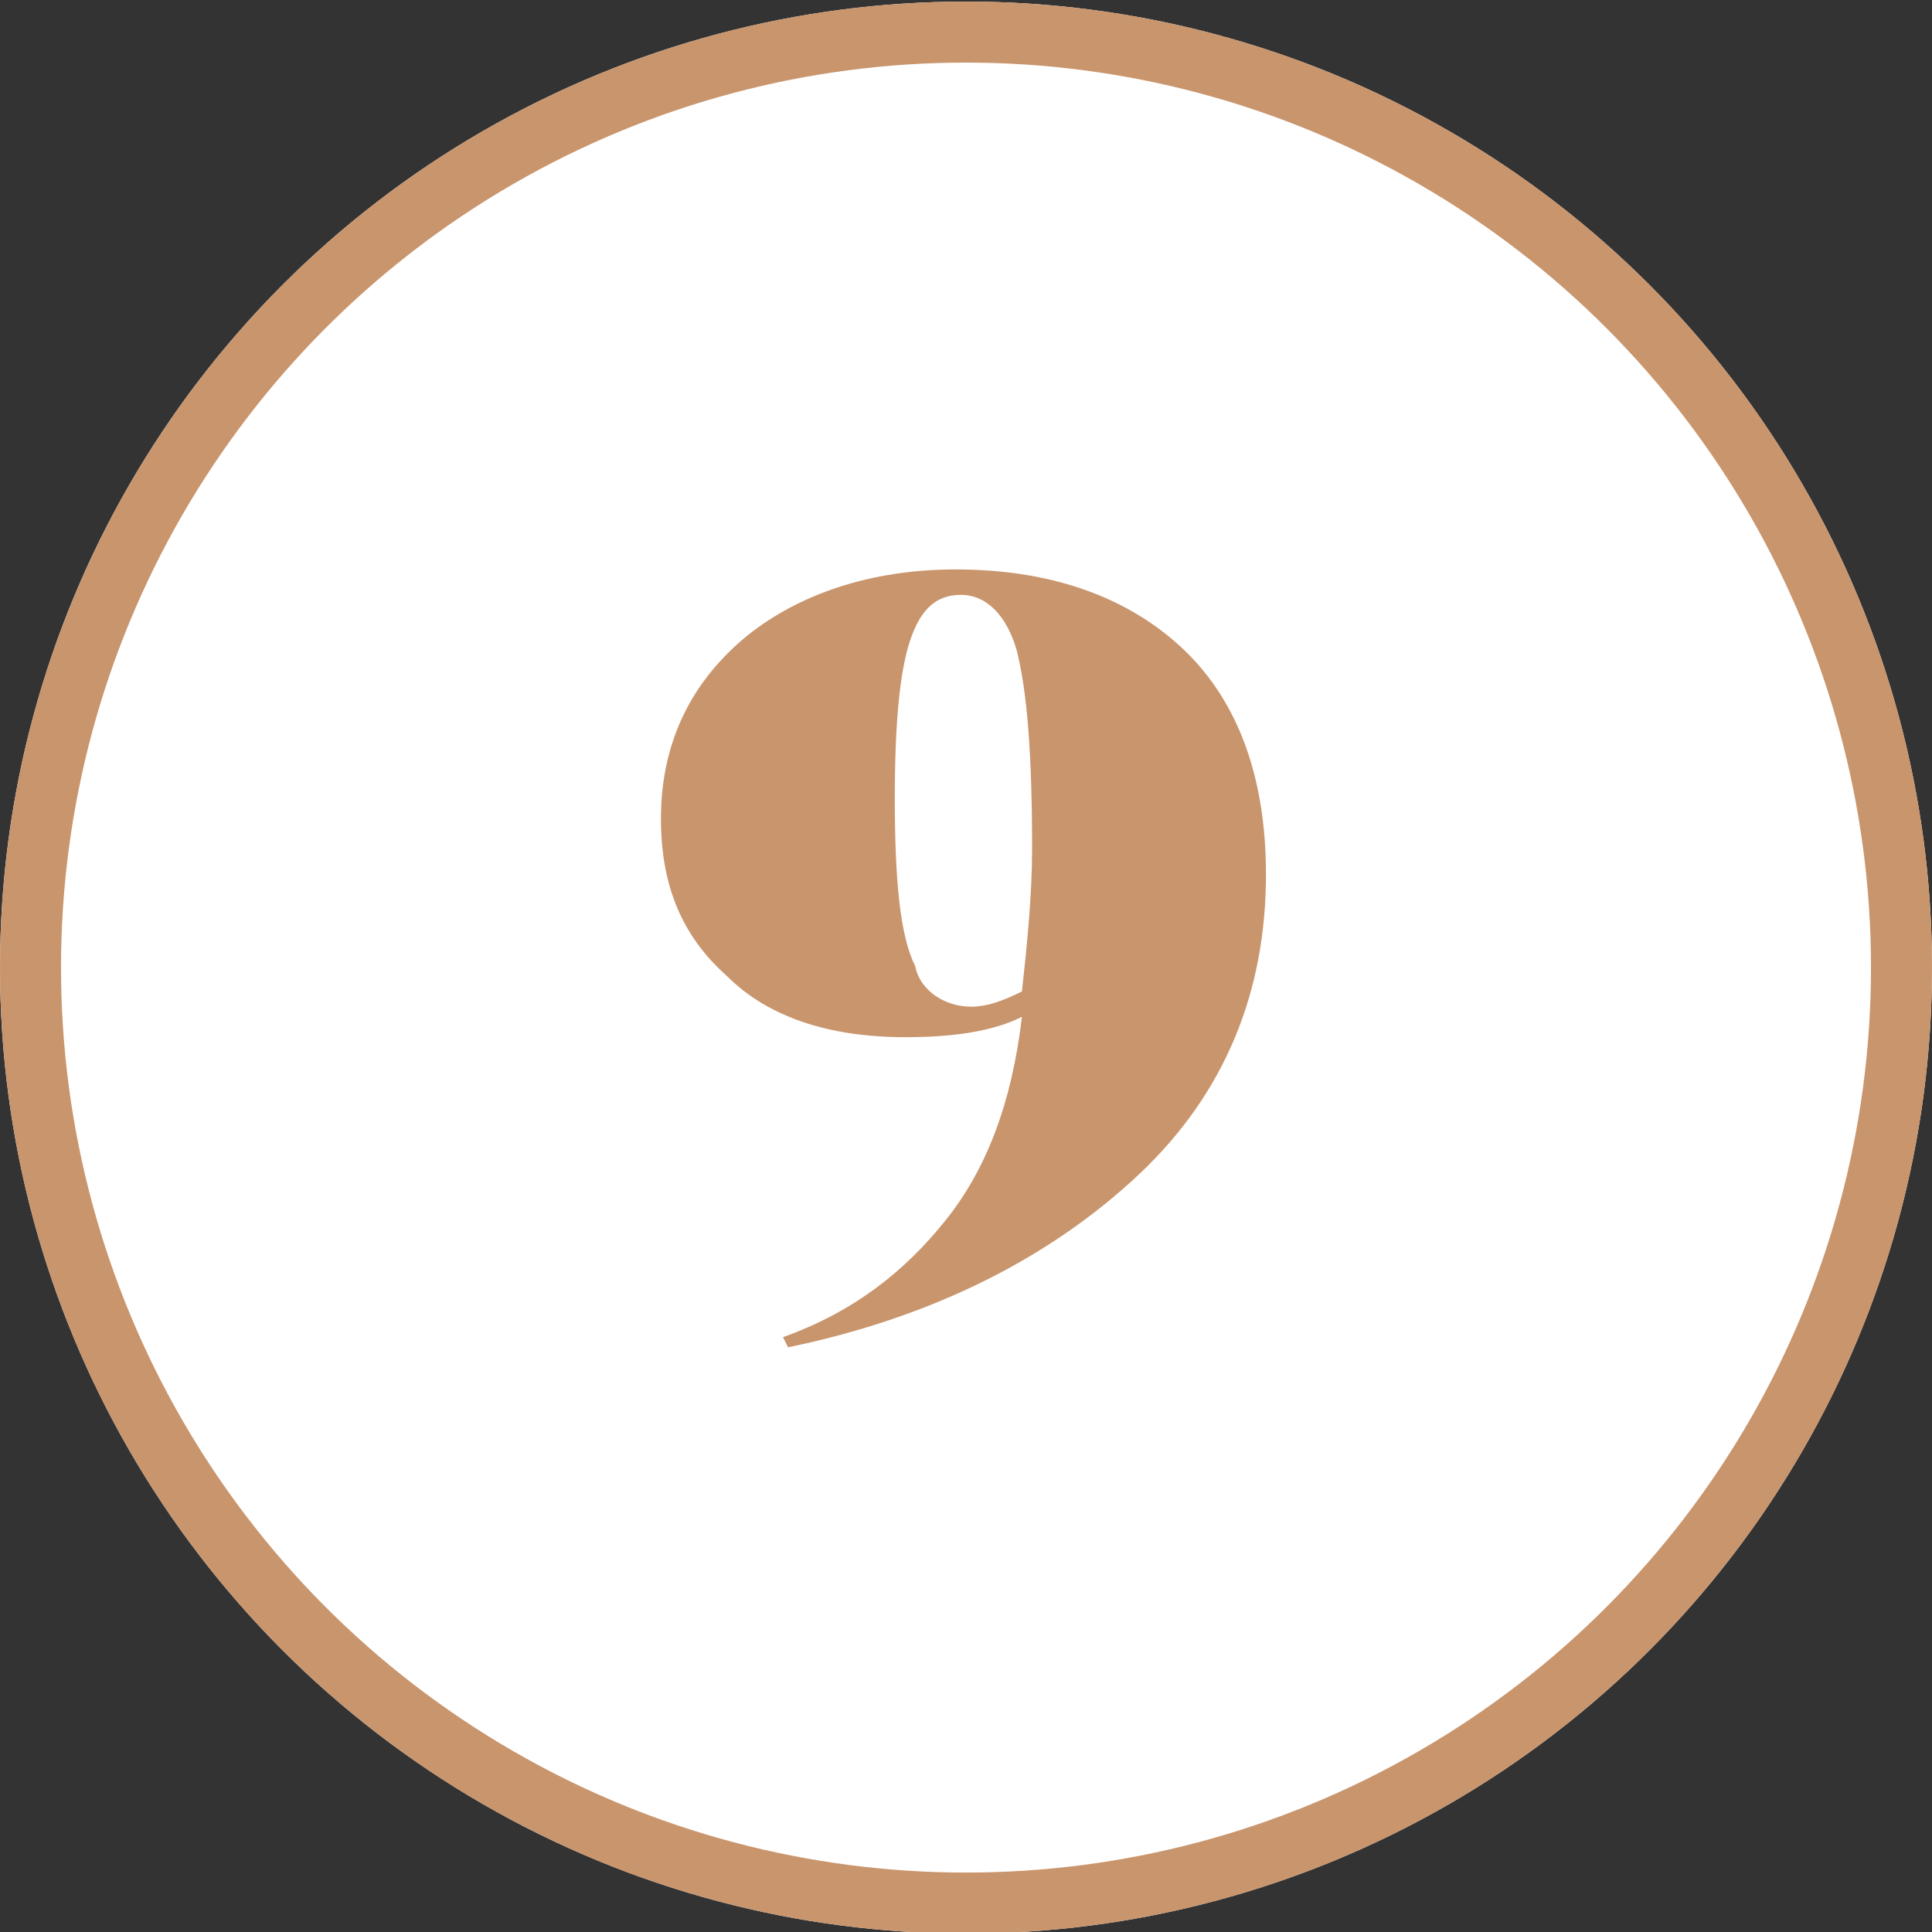 <?xml version="1.0" encoding="utf-8"?>
<!-- Generator: Adobe Illustrator 23.0.6, SVG Export Plug-In . SVG Version: 6.00 Build 0)  -->
<svg version="1.1" width="38" height="38" id="Vrstva_9" xmlns="http://www.w3.org/2000/svg" xmlns:xlink="http://www.w3.org/1999/xlink" x="0px" y="0px"
	 viewBox="0 0 38 38" style="enable-background:new 0 0 38 38;" xml:space="preserve">
<rect x="0" y="0" width="38" height="38" fill="#333333" stroke="none"/>
<style type="text/css">
	.st0{fill:#FFFFFF;}
	.st1{fill:none;stroke:#C9956D;stroke-width:1.2;}
	.st2{enable-background:new    ;}
	.st3{fill:#C9956D;}
</style>
<g id="Ellipse_2249" transform="translate(1116 6737.031)">
	<circle class="st0" cx="-1097" cy="-6718" r="19"/>
	<circle class="st1" cx="-1097" cy="-6718" r="18.4"/>
</g>
<g class="st2">
	<path class="st3" d="M18.8,11.2c1.8,0,3.3,0.5,4.4,1.5c1.1,1,1.7,2.5,1.7,4.5c0,2.3-0.8,4.3-2.5,5.9s-4,2.8-6.9,3.4l-0.1-0.2
		c1.4-0.5,2.4-1.3,3.2-2.3c0.8-1,1.3-2.3,1.5-4c-0.6,0.3-1.4,0.4-2.3,0.4c-1.5,0-2.7-0.4-3.5-1.2c-0.9-0.8-1.3-1.8-1.3-3.1
		c0-1.5,0.6-2.7,1.7-3.6C15.7,11.7,17.1,11.2,18.8,11.2z M19.1,19.8c0.3,0,0.6-0.1,1-0.3c0.1-0.9,0.2-1.9,0.2-2.8
		c0-1.9-0.1-3.1-0.3-3.9c-0.2-0.7-0.6-1.1-1.1-1.1c-0.5,0-0.8,0.3-1,0.9c-0.2,0.6-0.3,1.6-0.3,3.1c0,1.6,0.1,2.7,0.4,3.3
		C18.1,19.5,18.6,19.8,19.1,19.8z"/>
</g>
</svg>
